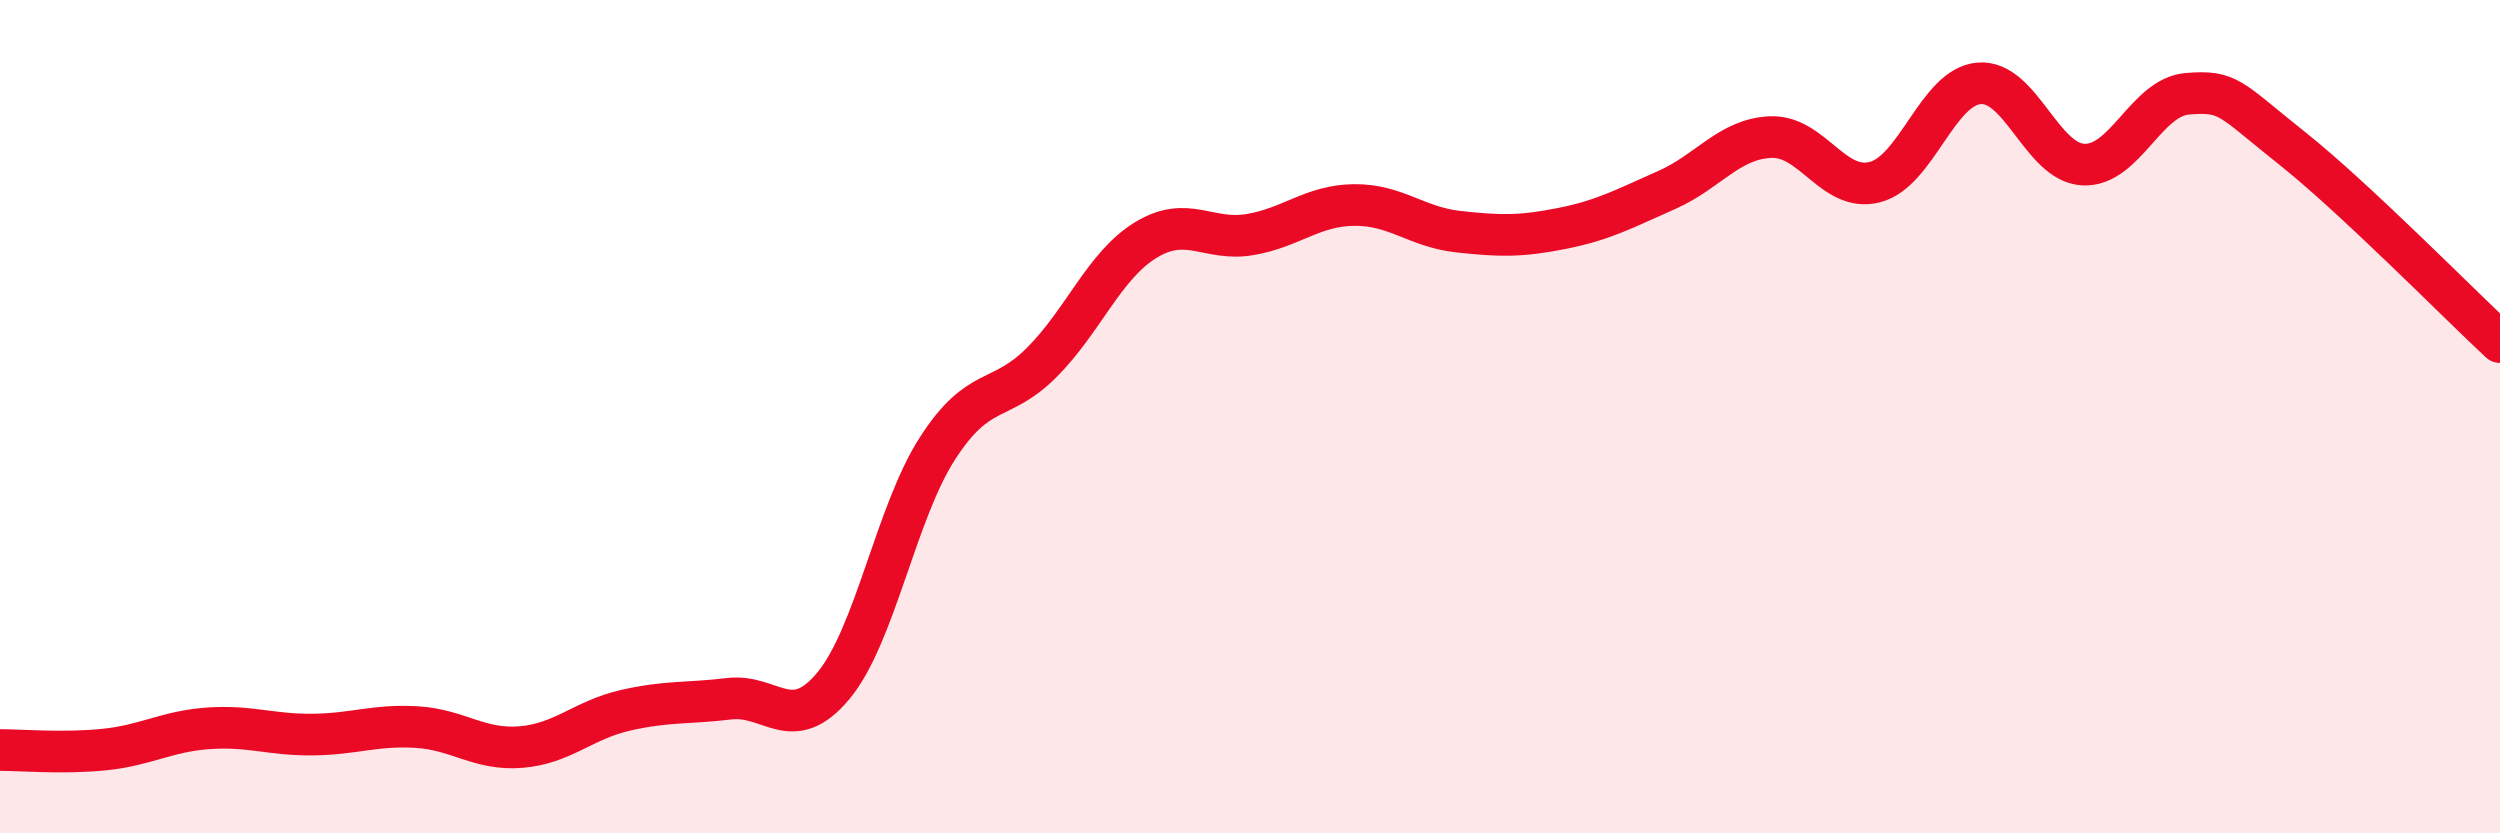 
    <svg width="60" height="20" viewBox="0 0 60 20" xmlns="http://www.w3.org/2000/svg">
      <path
        d="M 0,18 C 0.5,18 1.5,18.09 2.5,17.99 C 3.5,17.89 4,17.55 5,17.48 C 6,17.41 6.5,17.64 7.5,17.63 C 8.5,17.62 9,17.39 10,17.45 C 11,17.51 11.5,18.01 12.5,17.93 C 13.5,17.85 14,17.28 15,17.05 C 16,16.82 16.5,16.89 17.5,16.77 C 18.5,16.65 19,17.66 20,16.46 C 21,15.26 21.5,12.31 22.5,10.76 C 23.5,9.21 24,9.7 25,8.7 C 26,7.7 26.5,6.37 27.5,5.76 C 28.5,5.15 29,5.8 30,5.63 C 31,5.46 31.5,4.93 32.5,4.92 C 33.5,4.91 34,5.45 35,5.56 C 36,5.67 36.5,5.68 37.5,5.48 C 38.5,5.28 39,5 40,4.56 C 41,4.12 41.5,3.33 42.5,3.29 C 43.5,3.25 44,4.63 45,4.37 C 46,4.11 46.5,2.08 47.5,2 C 48.5,1.92 49,3.9 50,3.95 C 51,4 51.5,2.33 52.5,2.25 C 53.5,2.17 53.5,2.36 55,3.55 C 56.5,4.74 59,7.28 60,8.21L60 20L0 20Z"
        fill="#EB0A25"
        opacity="0.1"
        stroke-linecap="round"
        stroke-linejoin="round"
      />
      <path
        d="M 0,18 C 0.5,18 1.5,18.09 2.5,17.99 C 3.5,17.89 4,17.55 5,17.48 C 6,17.41 6.5,17.64 7.5,17.63 C 8.5,17.62 9,17.39 10,17.45 C 11,17.51 11.5,18.01 12.5,17.93 C 13.5,17.85 14,17.28 15,17.05 C 16,16.82 16.5,16.89 17.5,16.77 C 18.5,16.65 19,17.66 20,16.46 C 21,15.26 21.5,12.31 22.5,10.76 C 23.5,9.21 24,9.7 25,8.7 C 26,7.7 26.5,6.37 27.5,5.76 C 28.5,5.15 29,5.8 30,5.63 C 31,5.46 31.5,4.93 32.5,4.92 C 33.5,4.91 34,5.45 35,5.56 C 36,5.67 36.5,5.68 37.5,5.48 C 38.5,5.28 39,5 40,4.56 C 41,4.12 41.5,3.33 42.5,3.29 C 43.5,3.25 44,4.63 45,4.37 C 46,4.11 46.5,2.08 47.5,2 C 48.5,1.92 49,3.9 50,3.95 C 51,4 51.5,2.33 52.5,2.25 C 53.5,2.17 53.5,2.36 55,3.55 C 56.5,4.74 59,7.28 60,8.21"
        stroke="#EB0A25"
        stroke-width="1"
        fill="none"
        stroke-linecap="round"
        stroke-linejoin="round"
      />
    </svg>
  